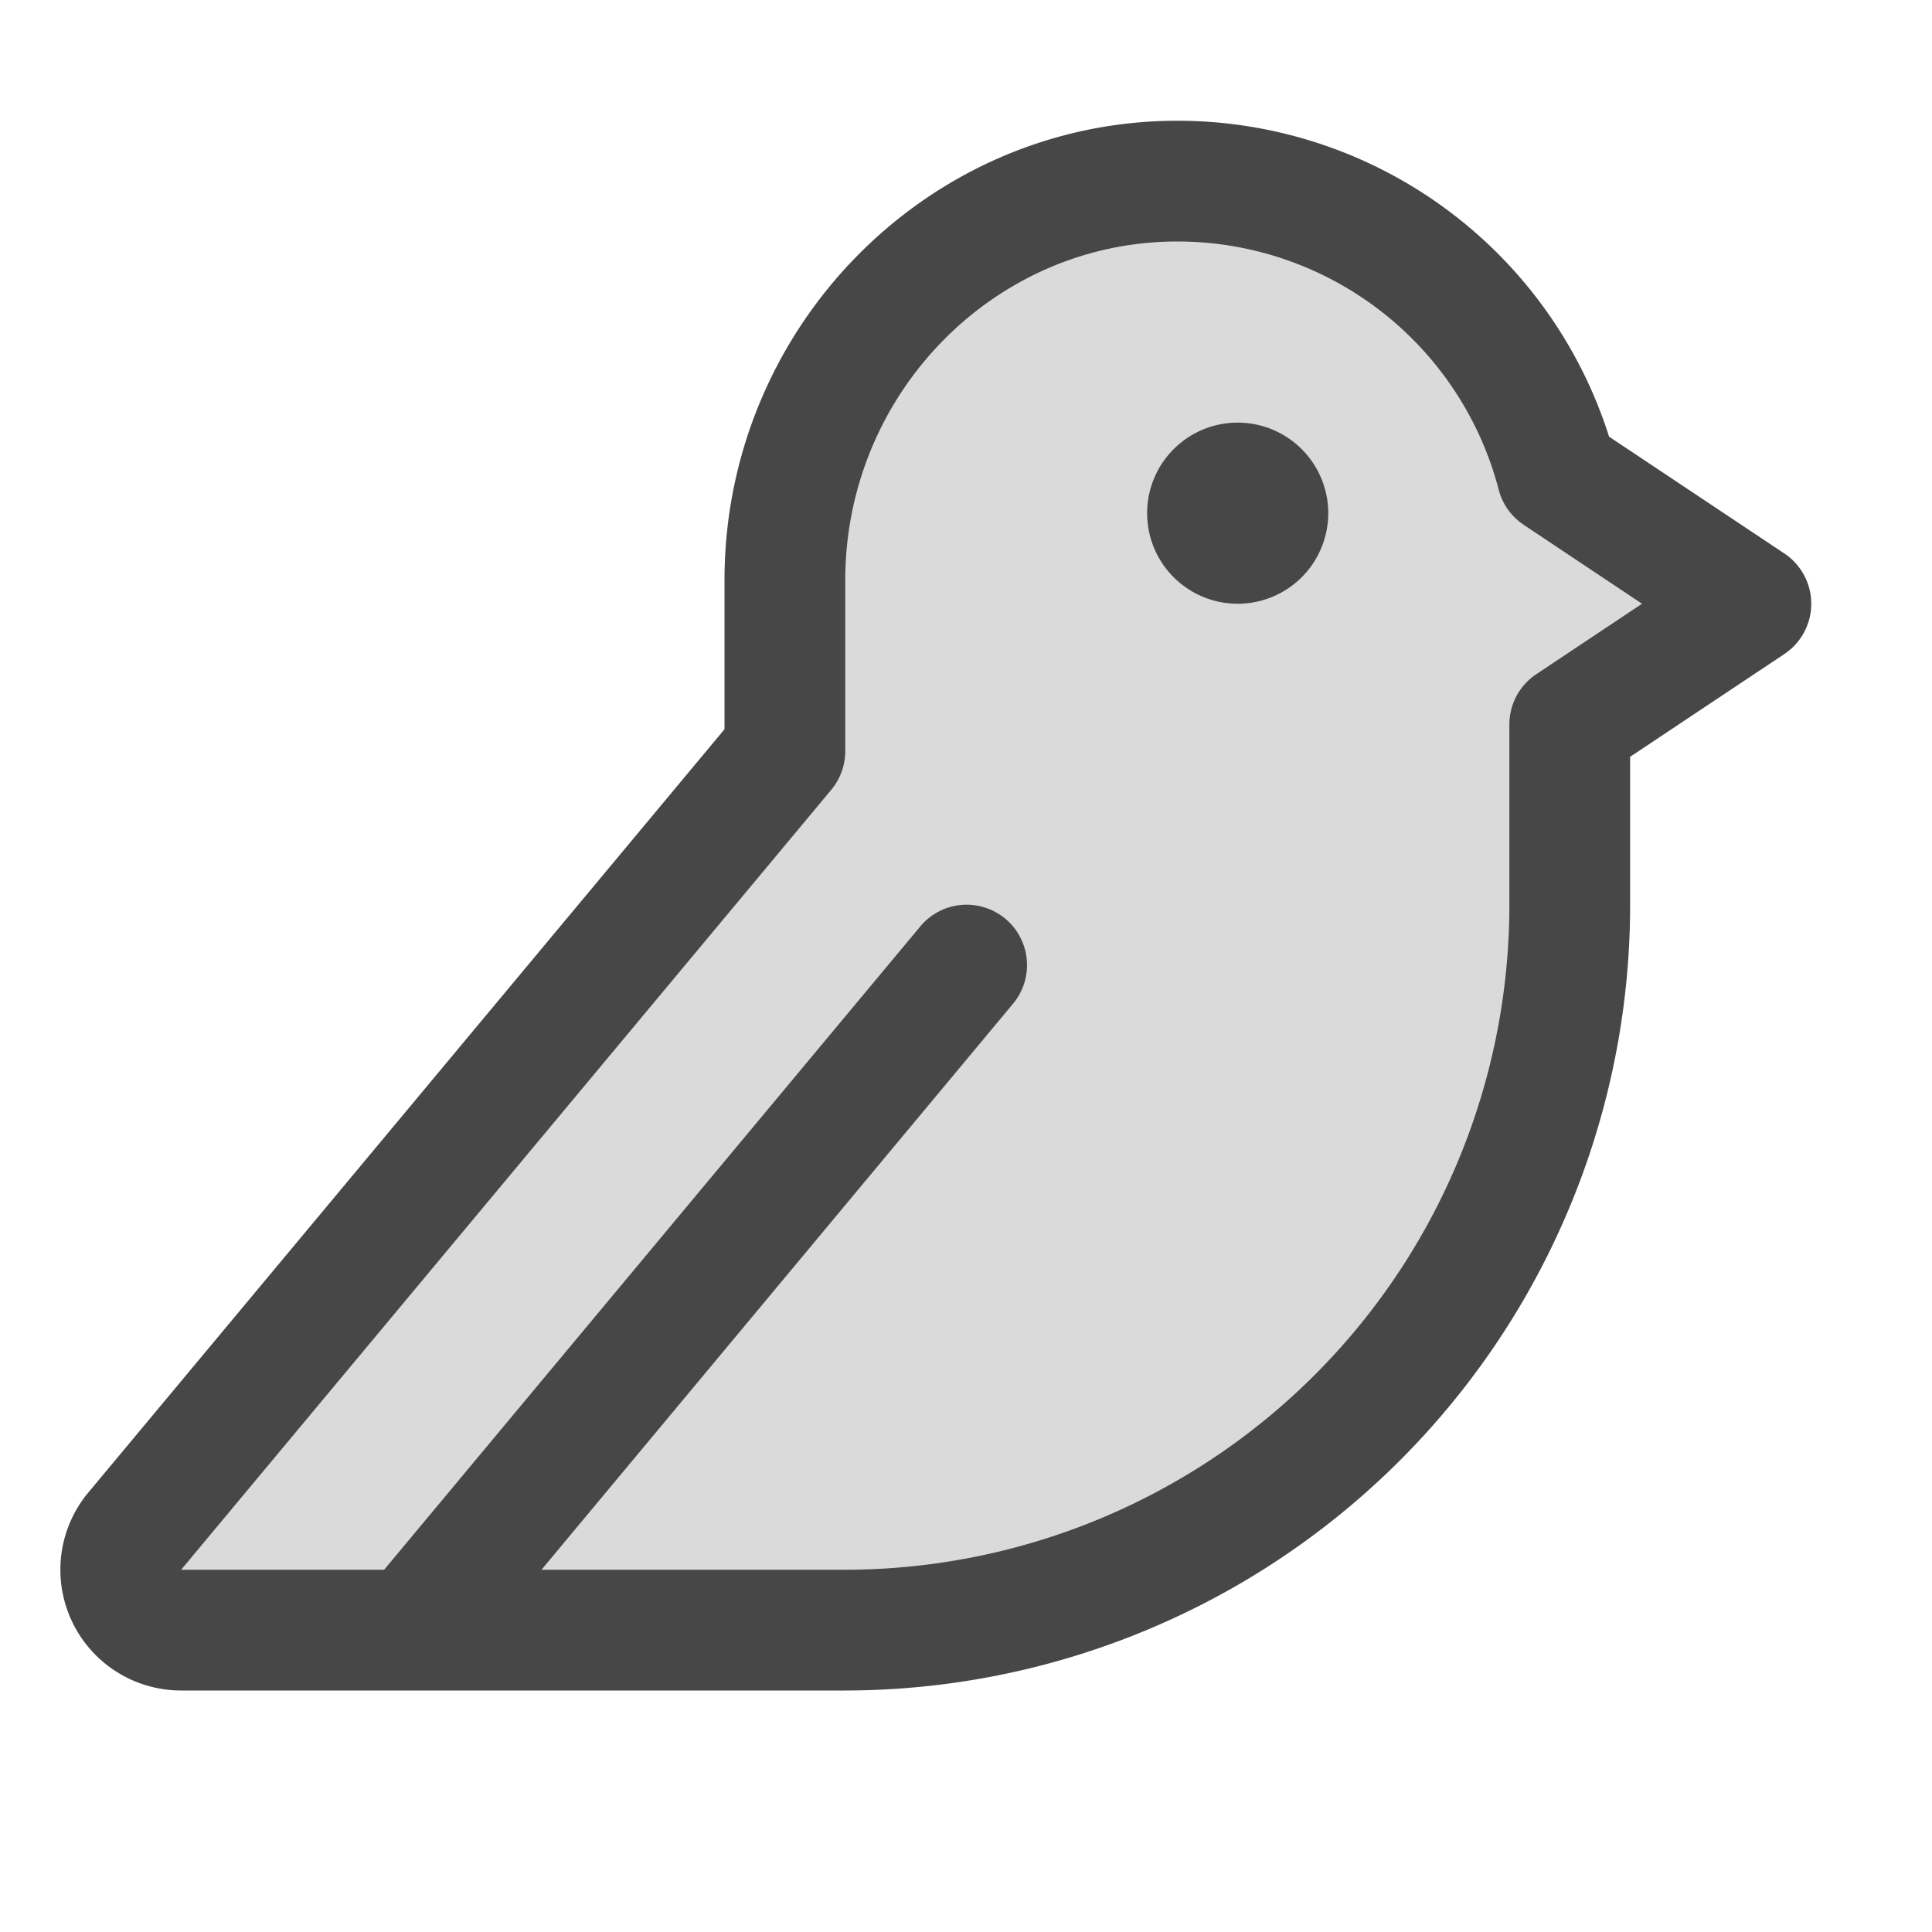 <svg xmlns="http://www.w3.org/2000/svg" width="32" height="32" fill="#474747" viewBox="0 0 256 256"
    style="--darkreader-inline-fill: #474747;" data-darkreader-inline-fill="">
    <path
        d="M232,80,208,96v24a96,96,0,0,1-96,96H24a8,8,0,0,1-6.25-13L104,99.52V76.89c0-28.77,23-52.75,51.74-52.89a52,52,0,0,1,50.59,38.89Z"
        opacity="0.2"></path>
    <path
        d="M176,68a12,12,0,1,1-12-12A12,12,0,0,1,176,68Zm64,12a8,8,0,0,1-3.56,6.66L216,100.28V120A104.11,104.11,0,0,1,112,224H24a16,16,0,0,1-12.49-26l.1-.12L96,96.63V76.89C96,43.47,122.79,16.16,155.71,16H156a60,60,0,0,1,57.21,41.86l23.23,15.48A8,8,0,0,1,240,80Zm-22.42,0L201.9,69.54a8,8,0,0,1-3.31-4.64A44,44,0,0,0,156,32h-.22C131.64,32.12,112,52.25,112,76.89V99.52a8,8,0,0,1-1.85,5.13L24,208h26.9l70.94-85.12a8,8,0,1,1,12.29,10.24L71.75,208H112a88.1,88.1,0,0,0,88-88V96a8,8,0,0,1,3.56-6.66Z">
    </path>
</svg>